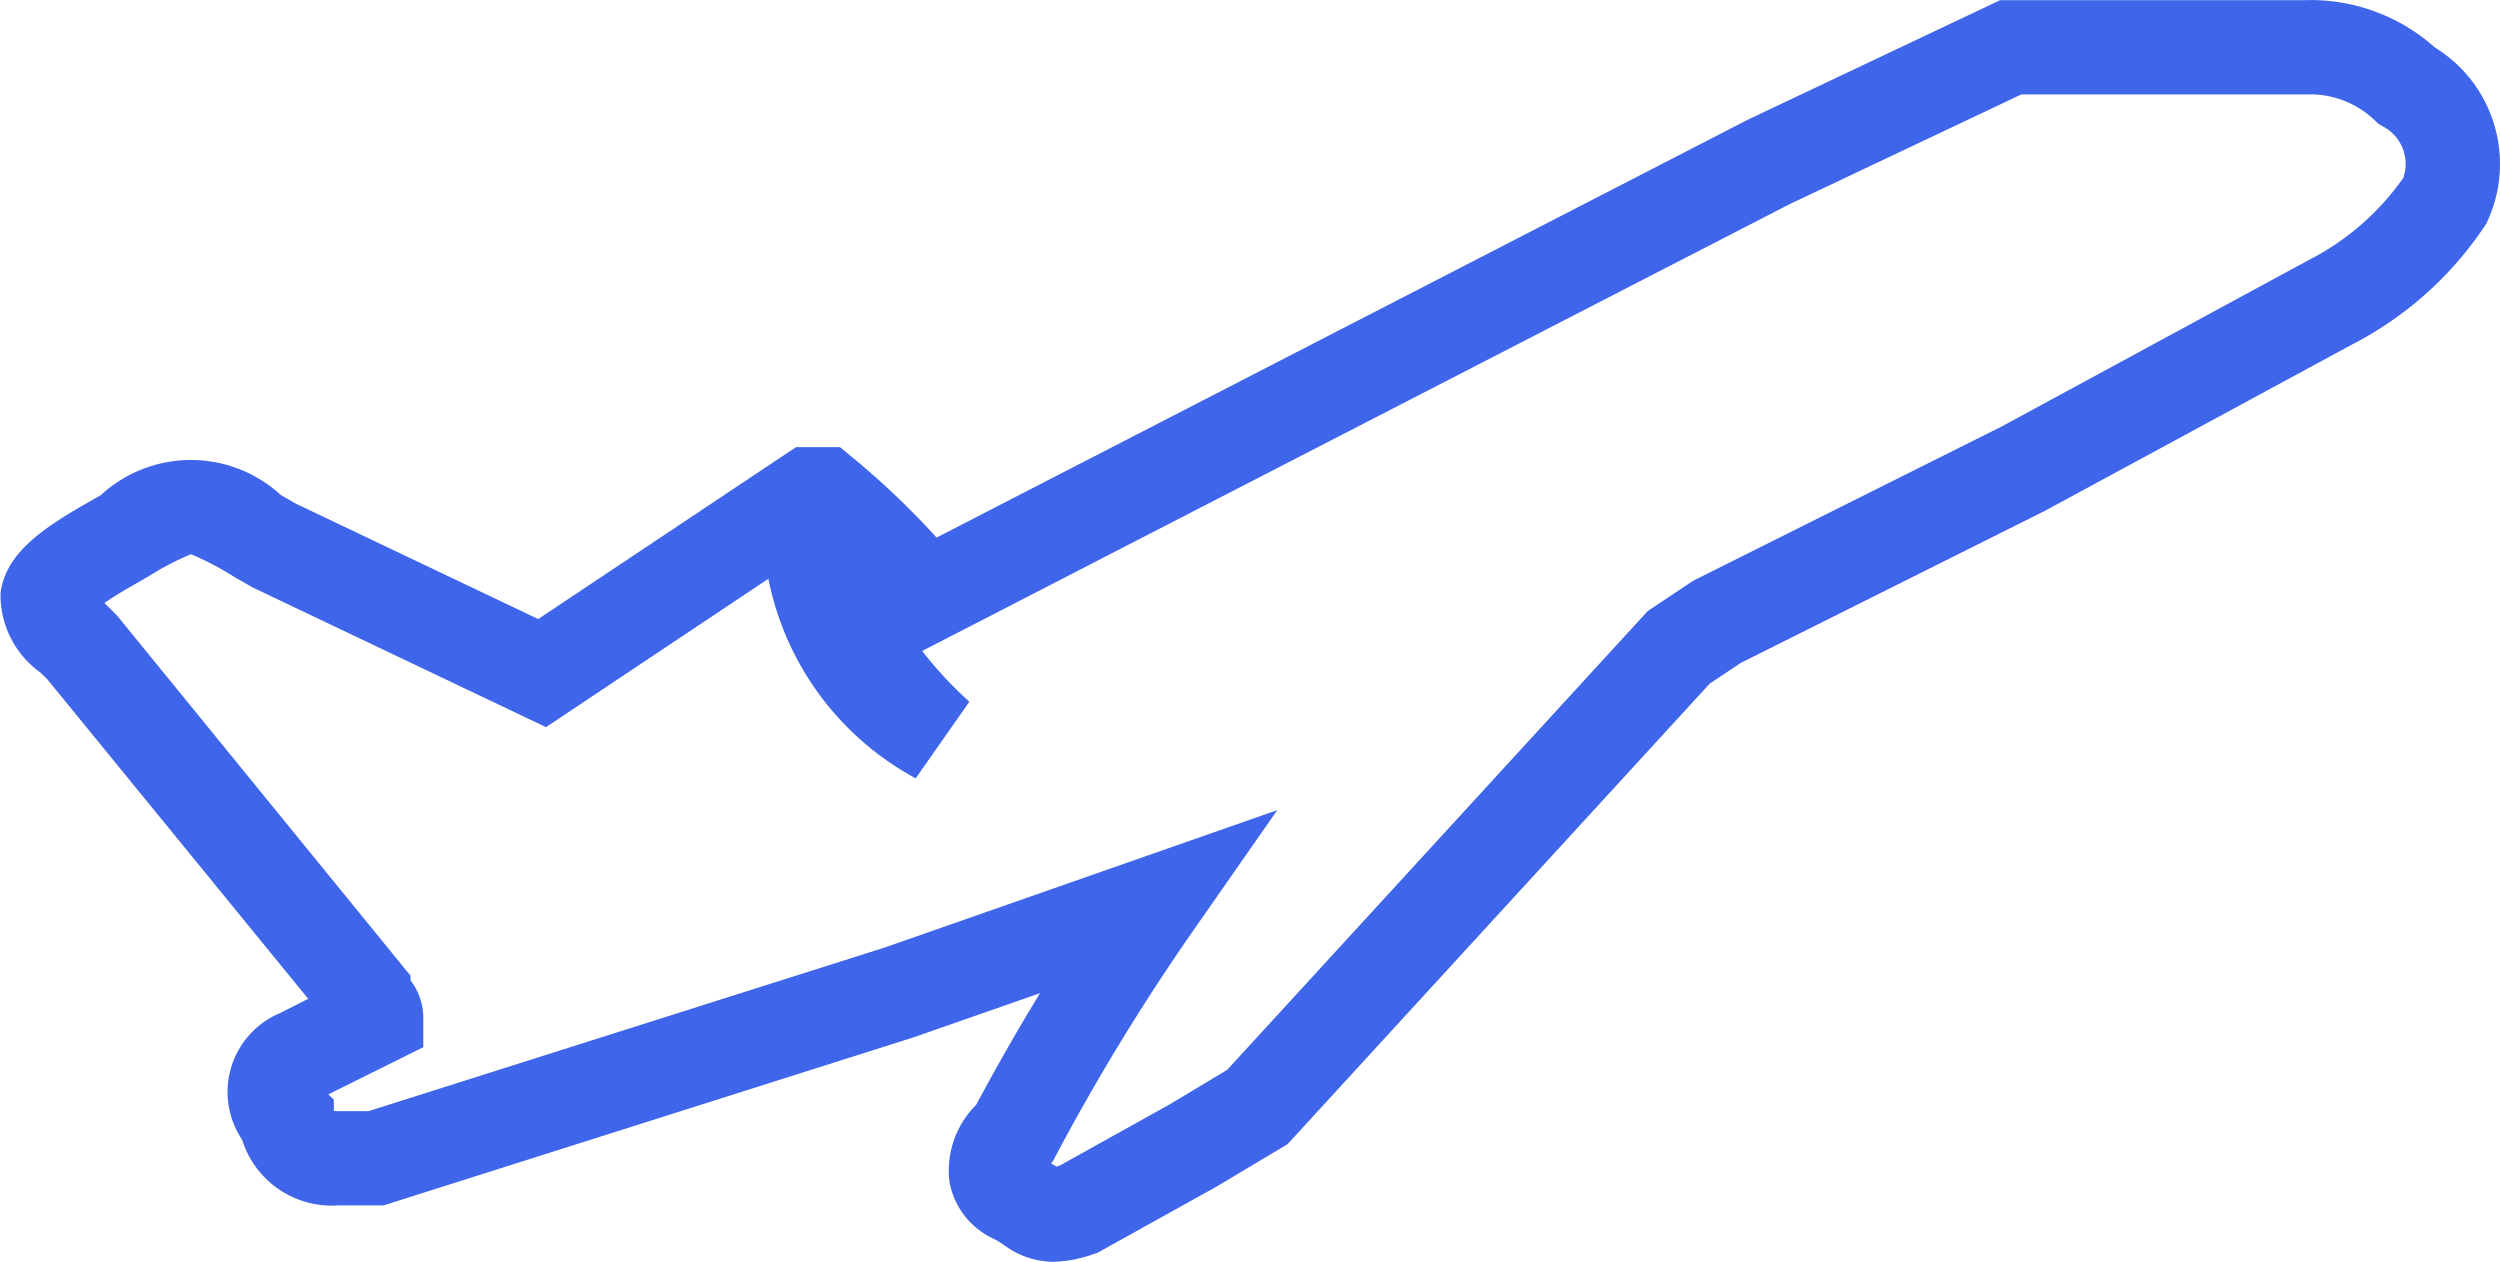 <?xml version="1.0" encoding="UTF-8"?> <svg xmlns="http://www.w3.org/2000/svg" width="53.001" height="26.752" viewBox="0 0 53.001 26.752"><path d="M152.2,10.4a3.96,3.96,0,0,1,2.644,1.005,2.9,2.9,0,0,1,1.127,3.656l-.034.077-.047.07a7.516,7.516,0,0,1-2.8,2.494l-6.517,3.529-6.442,3.221-.66.44-8.951,9.765-1.507.9-2.518,1.4-.088.029a2.7,2.7,0,0,1-.855.163,1.763,1.763,0,0,1-1.044-.356,1.961,1.961,0,0,0-.218-.132,1.648,1.648,0,0,1-.938-1.215,1.963,1.963,0,0,1,.566-1.622q.641-1.2,1.355-2.37l-2.67.934-11.248,3.566h-.967a1.99,1.99,0,0,1-2.031-1.392,1.814,1.814,0,0,1,.81-2.688l.591-.3L104.227,24.8l-.144-.141a2.018,2.018,0,0,1-.847-1.69c.1-.771.753-1.289,1.779-1.875l.349-.2a2.818,2.818,0,0,1,3.814,0l.317.182,5.139,2.447,5.465-3.644h.933l.277.228a17.014,17.014,0,0,1,1.771,1.689l17.2-8.86,5.347-2.533h6.433Zm1.974,3.774a.9.9,0,0,0-.411-1.084l-.111-.062-.092-.087a1.973,1.973,0,0,0-1.36-.541l-.079,0h-6.042l-4.926,2.333L122.775,24.2a8.217,8.217,0,0,0,1,1.076L122.637,26.9a6.172,6.172,0,0,1-3.123-4.231L114.8,25.815l-6.232-2.968-.032-.019-.357-.205a5.928,5.928,0,0,0-.907-.474,5.929,5.929,0,0,0-.907.474l-.357.205c-.26.149-.443.266-.571.355l.041.04c.064.062.131.127.2.2l.036.036,6.213,7.625v.1a1.289,1.289,0,0,1,.271.8V32.6L110.185,33.6l.116.109v.24a.6.6,0,0,0,.083.006h.657l10.939-3.468,8.323-2.913-1.771,2.539a46.267,46.267,0,0,0-2.915,4.77l-.07.132-.043.043.11.072.007,0,.068-.019,2.335-1.3,1.215-.729,8.918-9.729.965-.643,6.539-3.27,6.5-3.523A5.512,5.512,0,0,0,154.173,14.173Z" transform="translate(-103.224 -10.399)" fill="#3f65ea"></path></svg> 